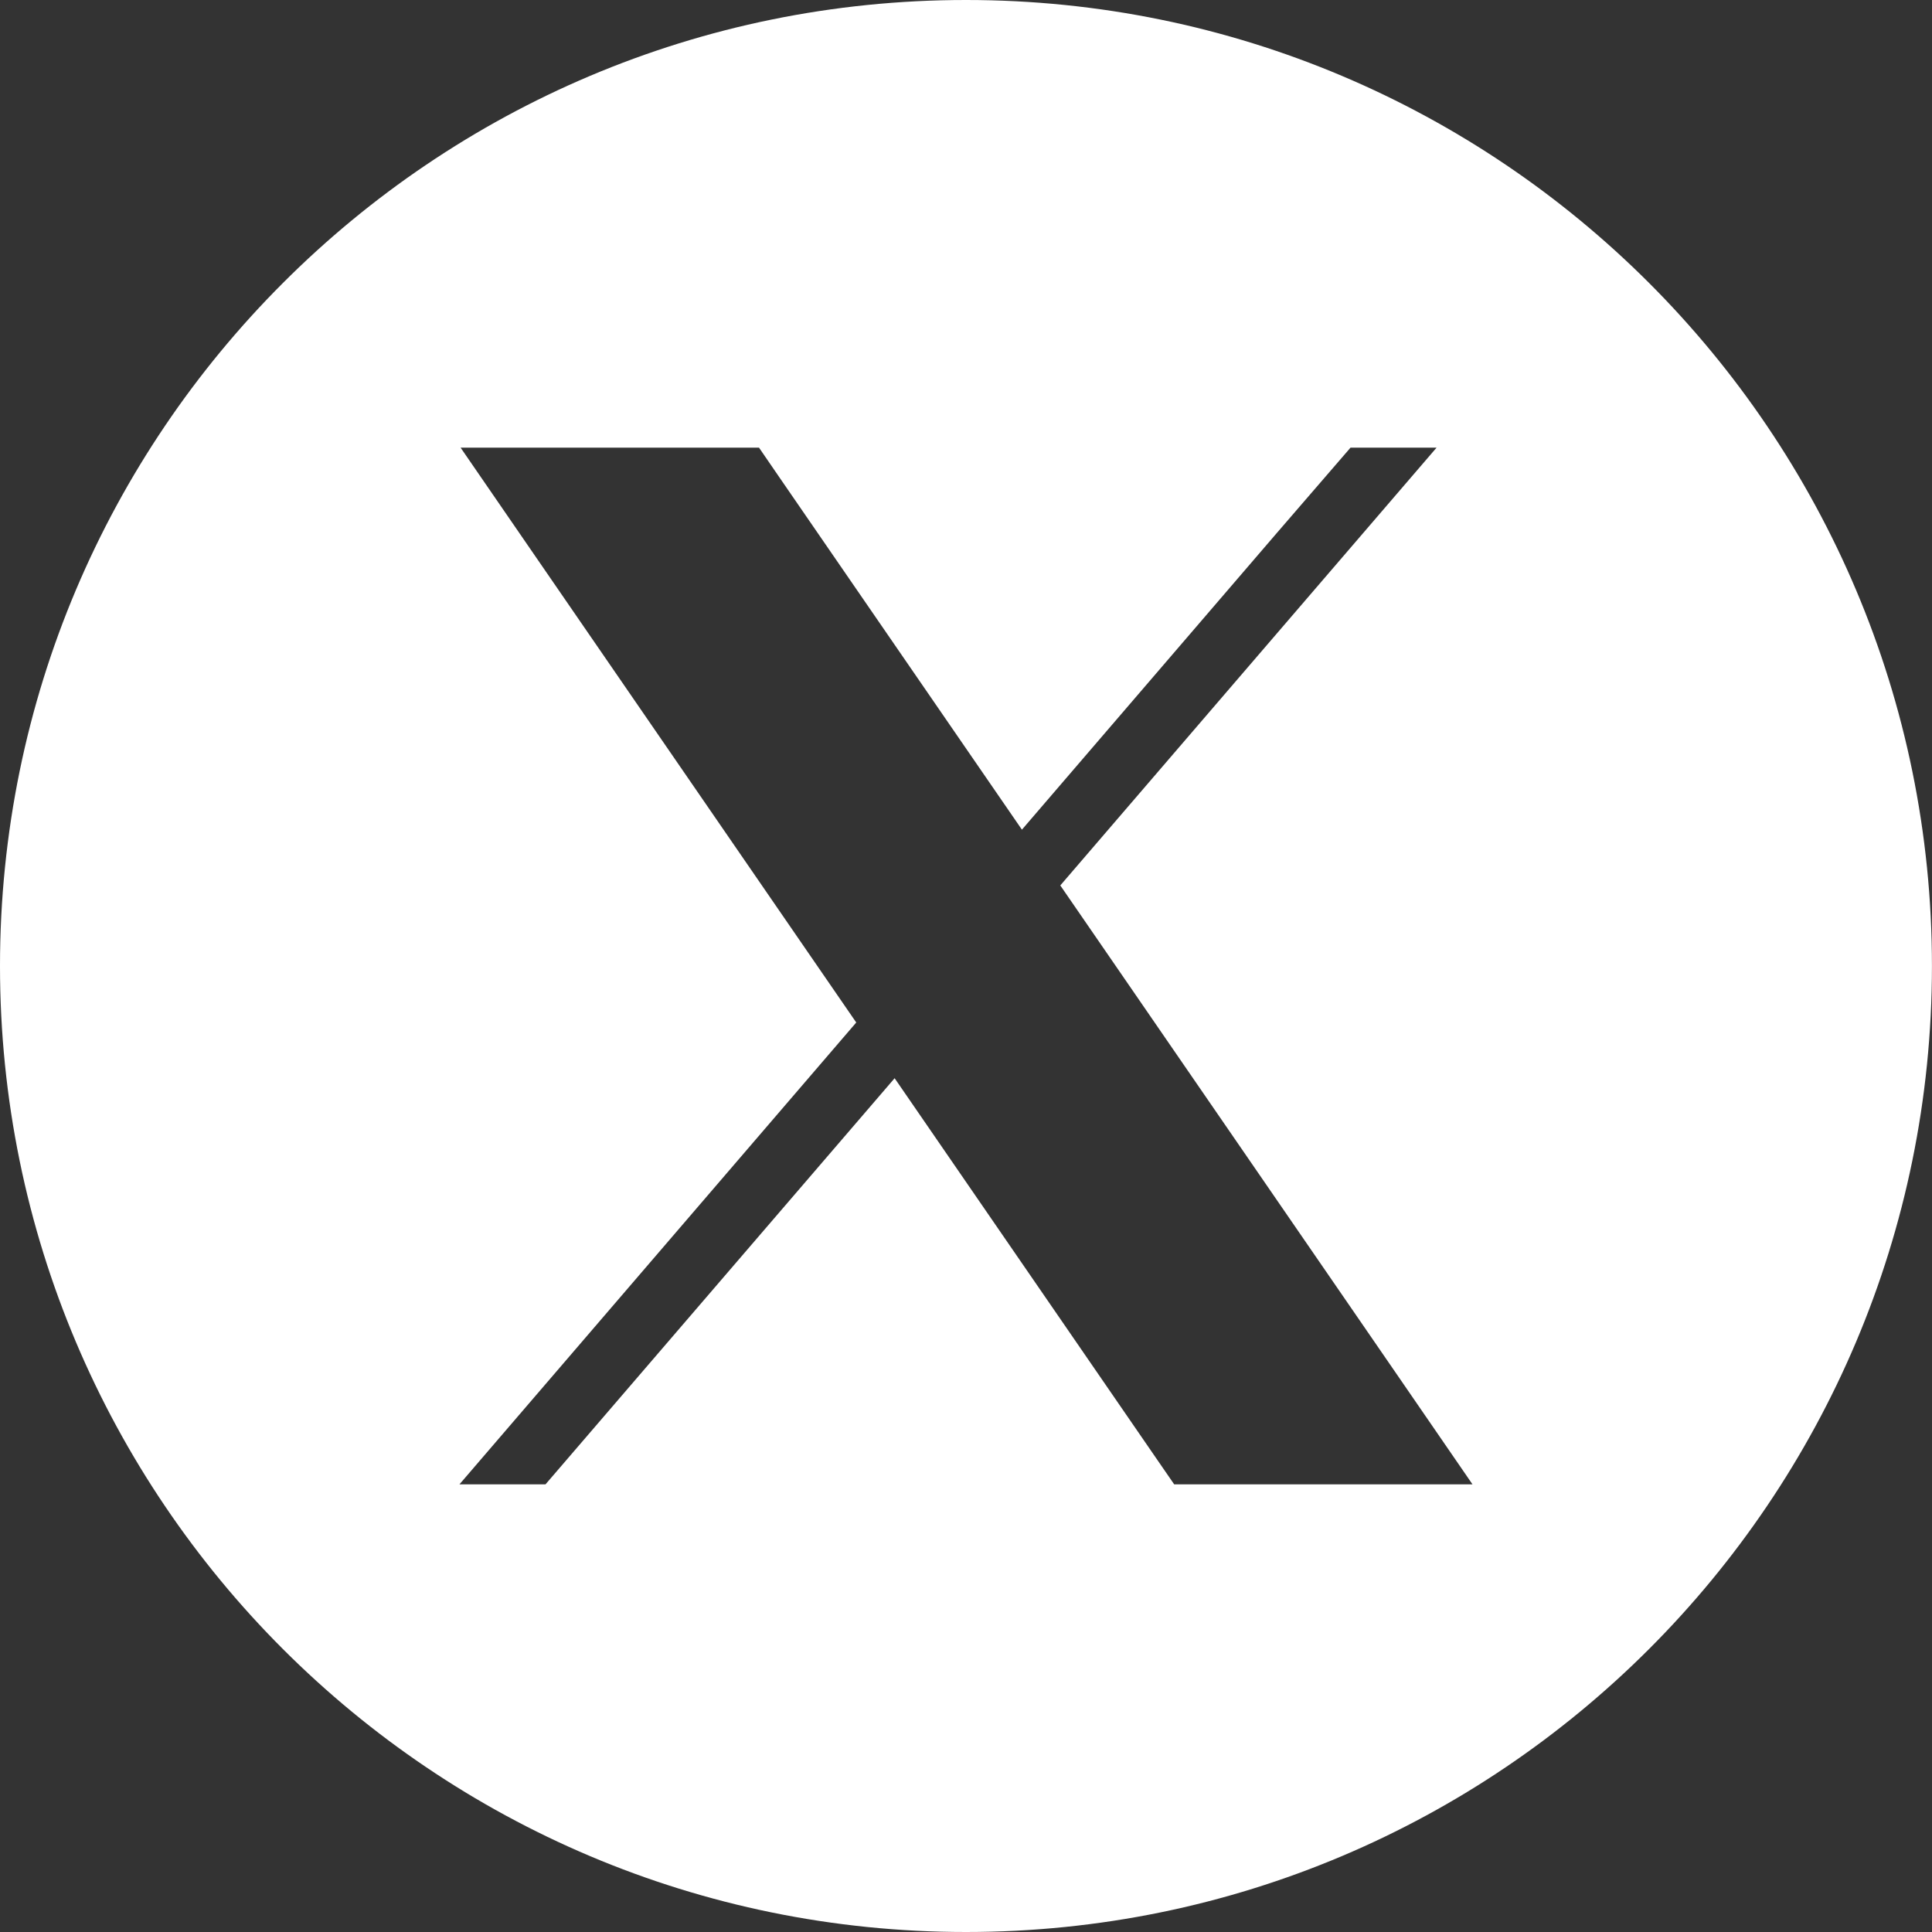 <svg width="37" height="37" viewBox="0 0 37 37" fill="none" xmlns="http://www.w3.org/2000/svg">
<rect x="0" y="0" width="37" height="37" fill="#333333" stroke="none"/>
<g clip-path="url(#clip0_2005_38)">
<path d="M18.5 0C13.391 0 8.766 2.07 5.419 5.419C2.07 8.766 0 13.391 0 18.5C0 28.717 8.282 37 18.5 37C23.608 37 28.233 34.929 31.581 31.581C34.928 28.234 36.999 23.609 36.999 18.5C37 8.283 28.717 0 18.5 0ZM22.487 28.427L22.101 27.867L17.133 20.649L10.447 28.427H8.799L16.398 19.582L10.215 10.599L8.821 8.573H14.536L14.921 9.134L19.571 15.889L24.453 10.207L25.864 8.573H27.512L20.306 16.957L26.807 26.402L28.2 28.427H22.487Z" fill="white"/>
</g>
<defs>
<clipPath id="clip0_2005_38">
<rect width="37" height="37" fill="white"/>
</clipPath>
</defs>
</svg>
